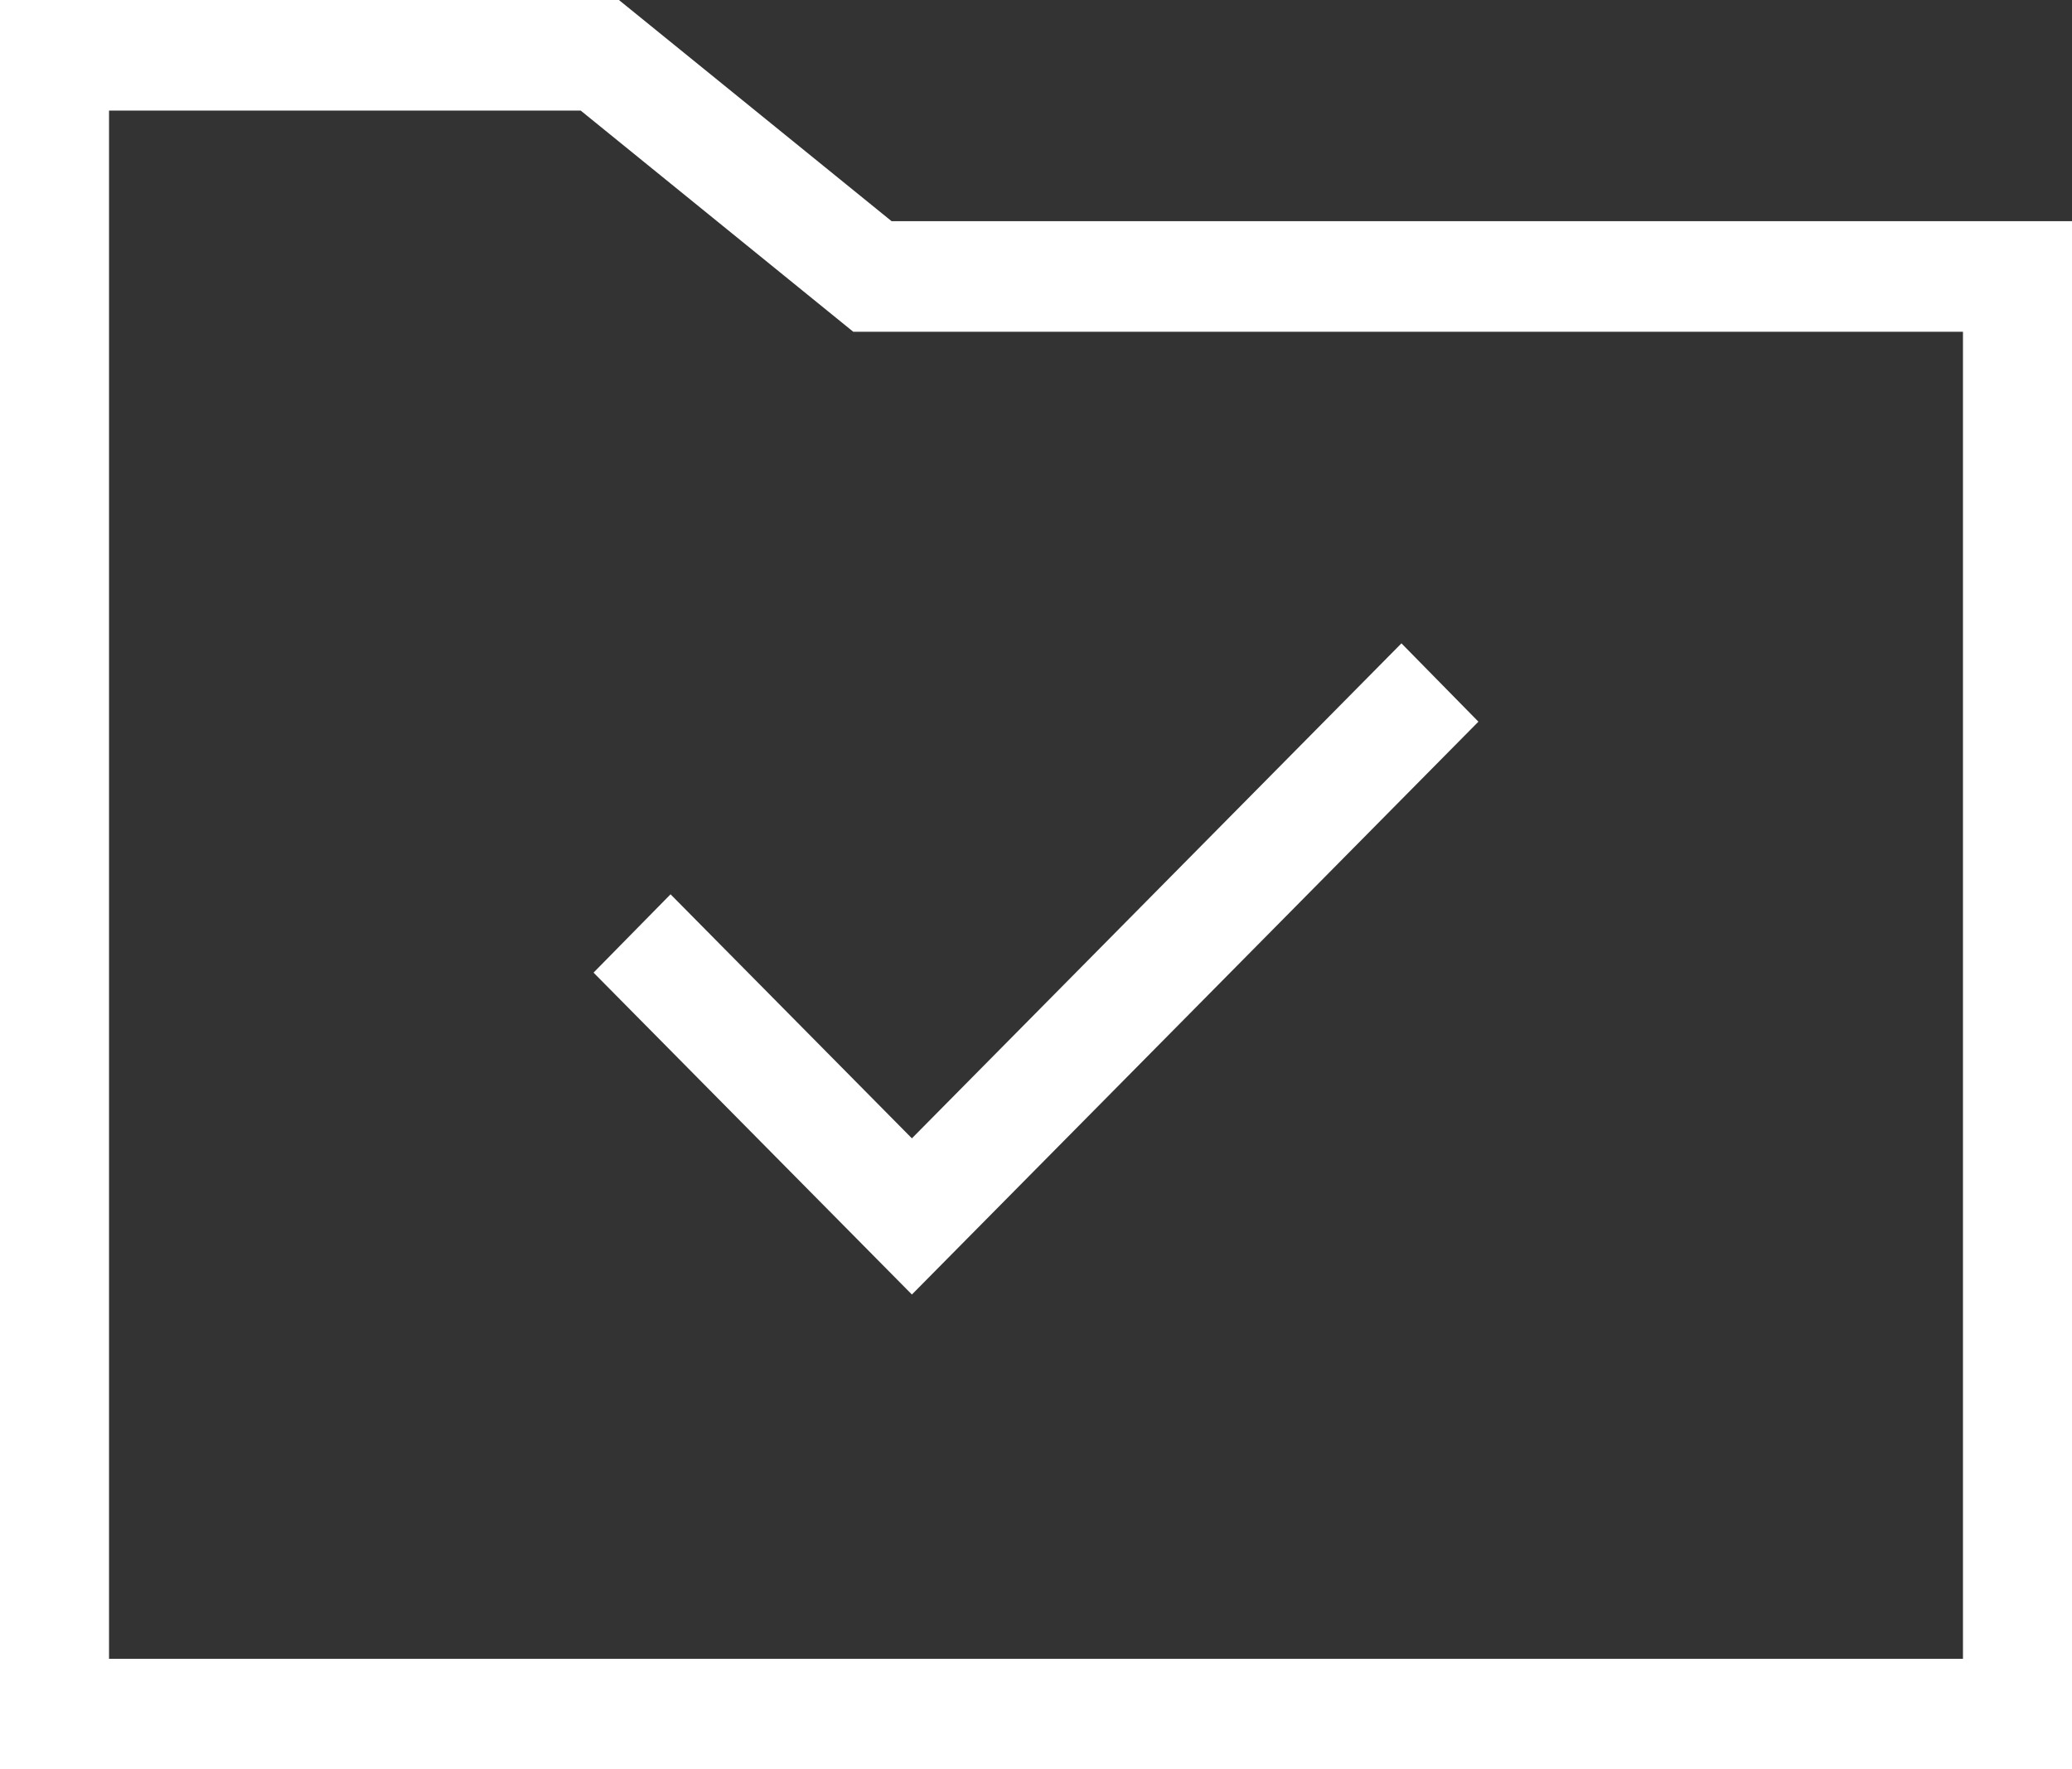 <svg width="48" height="41" viewBox="0 0 48 41" fill="none" xmlns="http://www.w3.org/2000/svg">
<rect x="0" y="0" width="48" height="41" fill="#333333" stroke="none"/>
<path d="M21.125 29.997L34.249 16.723L32.466 14.908L21.125 26.378L15.534 20.723L13.75 22.538L21.125 29.997Z" fill="white"/>
<path fill-rule="evenodd" clip-rule="evenodd" d="M14.338 0H0V41H48V5.125H20.654L14.338 0ZM2.526 38.438V2.562H13.452L19.767 7.688H45.474V38.438H2.526Z" fill="white"/>
</svg>
